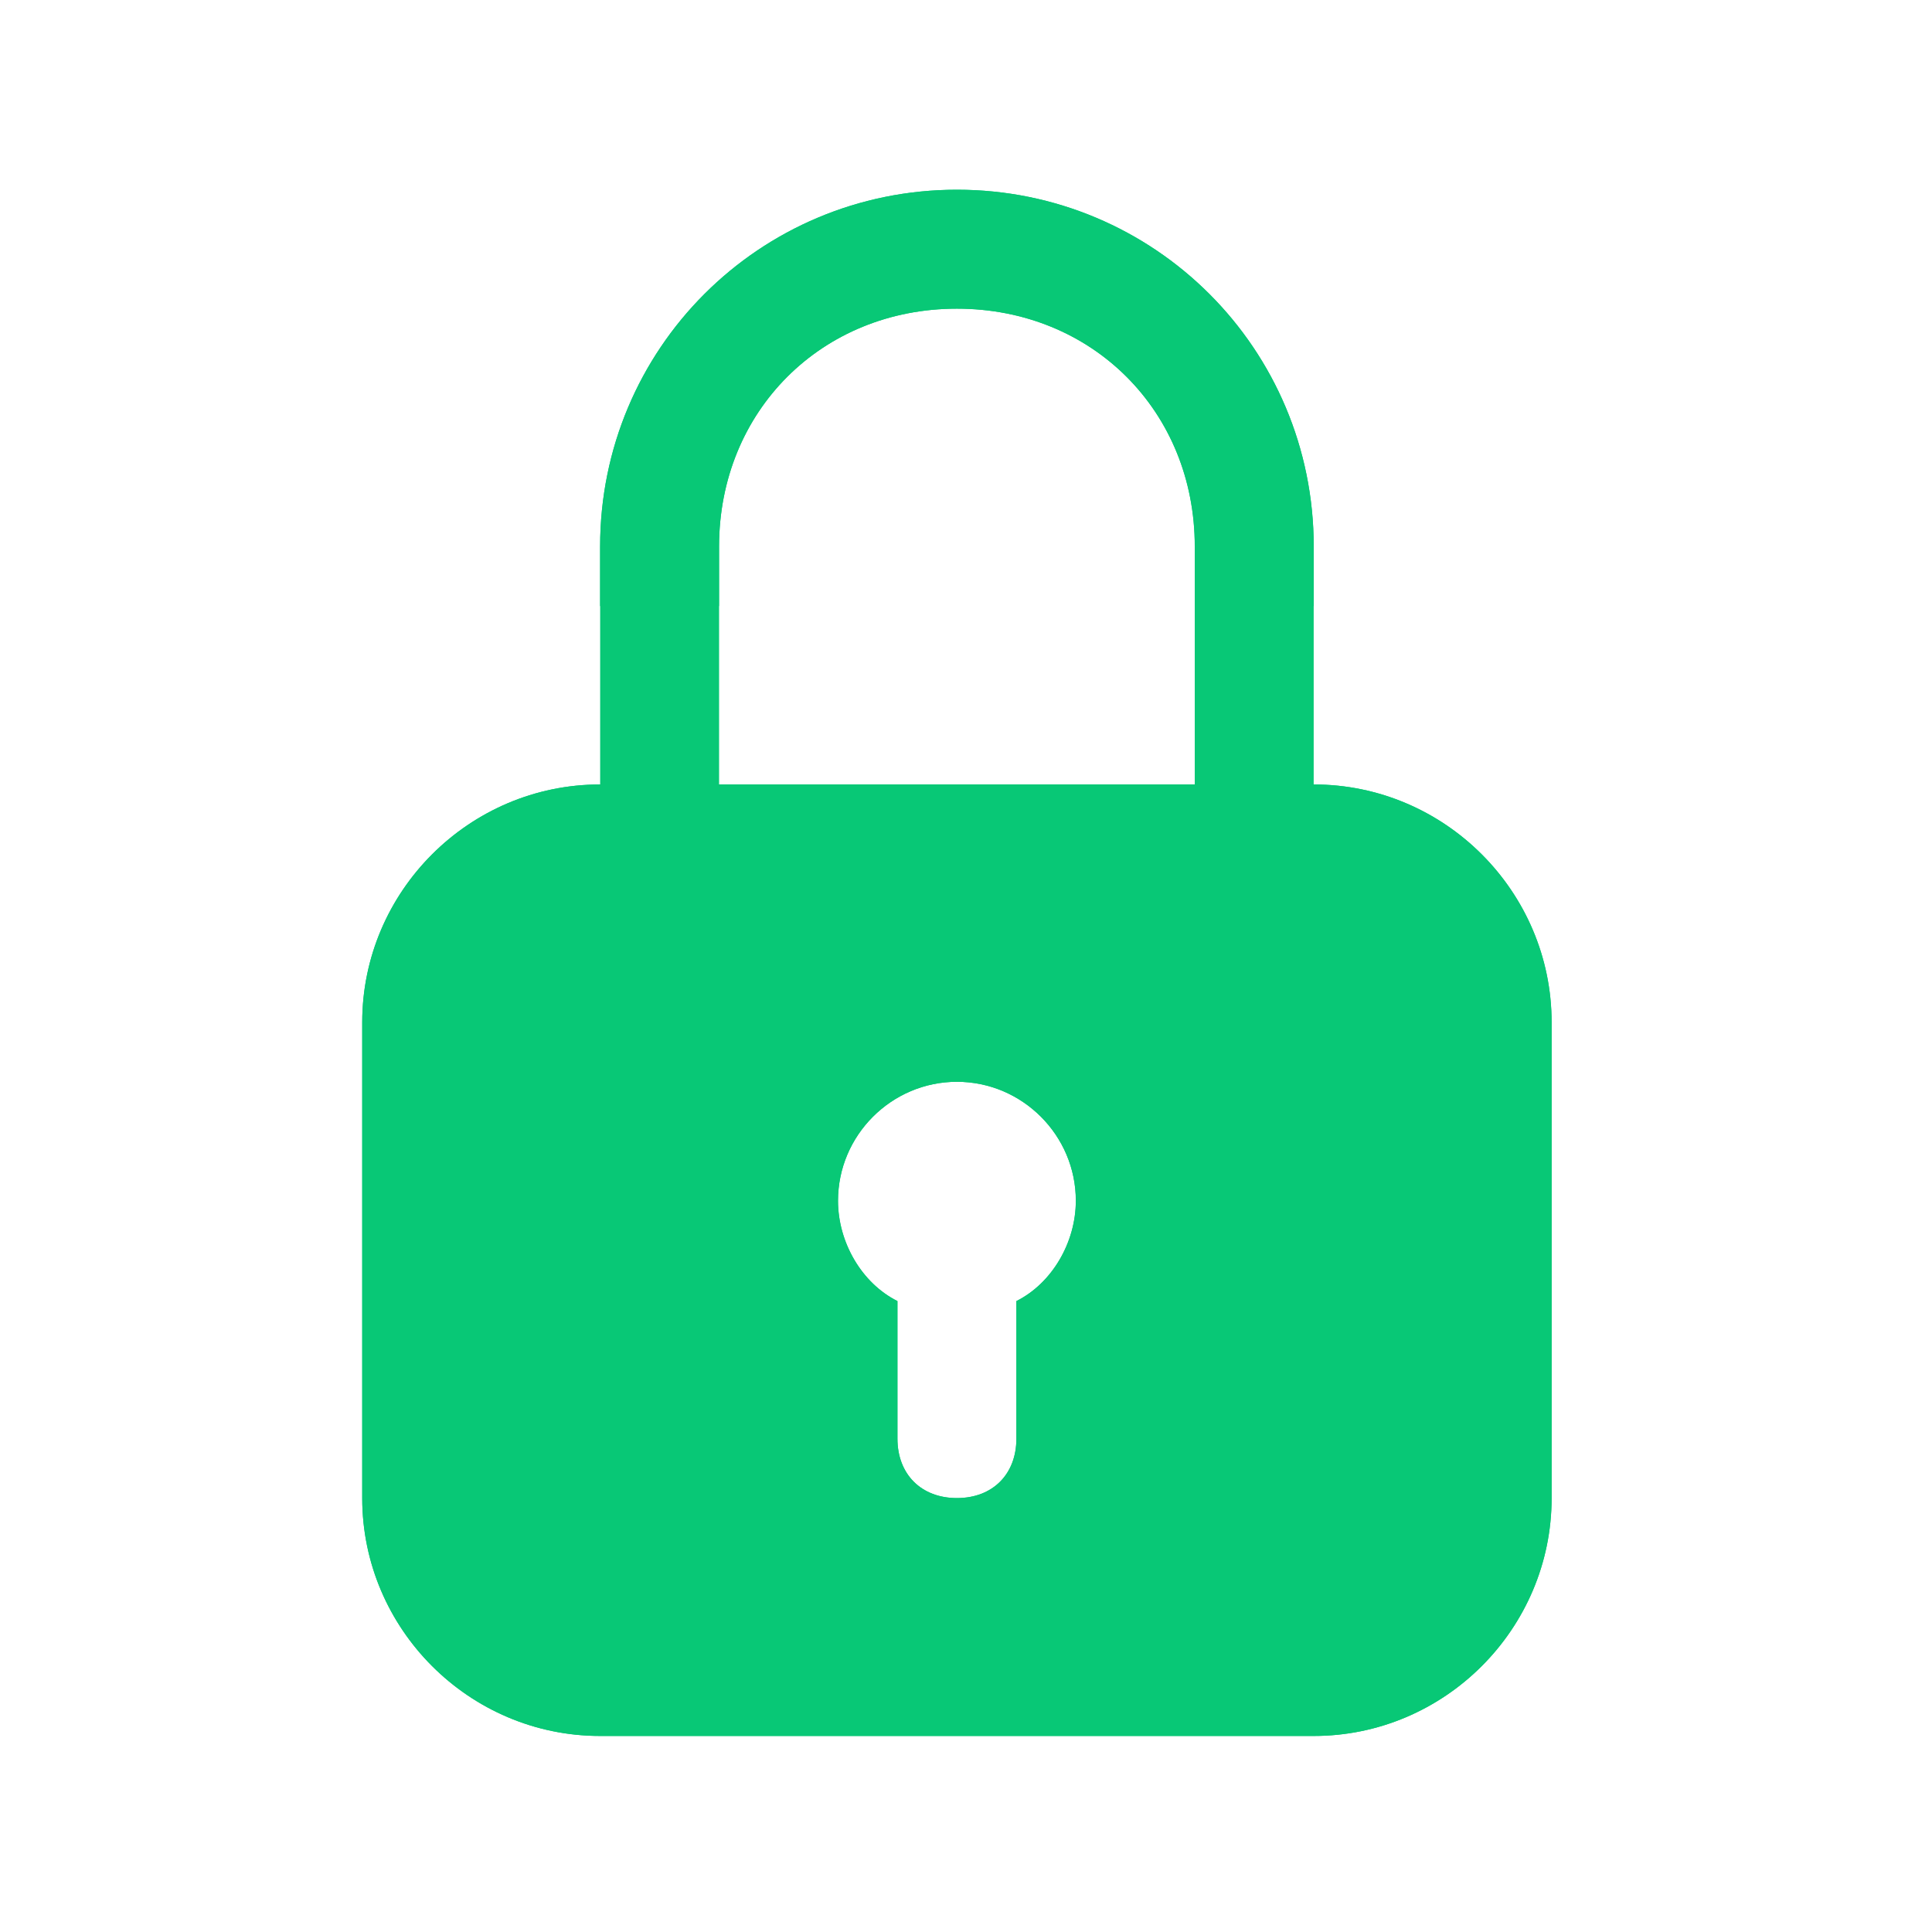 <?xml version="1.0" encoding="UTF-8"?>
<svg width="30px" height="30px" viewBox="0 0 30 30" version="1.1" xmlns="http://www.w3.org/2000/svg" xmlns:xlink="http://www.w3.org/1999/xlink">
    <title>首页</title>
    <g id="页面-1" stroke="none" stroke-width="1" fill="none" fill-rule="evenodd">
        <g id="首页" transform="translate(-1265, -1622)">
            <g id="解锁" transform="translate(1265, 1622)">
                <rect id="矩形" fill-opacity="0" fill="#D8D8D8" x="0" y="0" width="30" height="30"></rect>
                <path d="M14.859,16.798 C15.875,16.798 16.706,17.629 16.706,18.645 C16.706,19.291 16.337,19.926 15.783,20.203 L15.783,22.339 C15.783,22.893 15.413,23.262 14.859,23.262 C14.305,23.262 13.936,22.893 13.936,22.339 L13.936,20.203 C13.382,19.926 13.013,19.291 13.013,18.645 C13.013,17.629 13.844,16.798 14.859,16.798 Z M14.859,2.946 C11.79,2.946 9.319,5.418 9.319,8.487 L9.319,12.181 C7.287,12.181 5.625,13.843 5.625,15.875 L5.625,23.262 C5.625,25.294 7.287,26.956 9.319,26.956 L20.4,26.956 C22.432,26.956 24.094,25.294 24.094,23.262 L24.094,15.875 C24.094,13.843 22.432,12.181 20.4,12.181 L11.166,12.181 L11.166,8.487 C11.166,6.385 12.758,4.793 14.859,4.793 C16.961,4.793 18.553,6.385 18.553,8.487 L18.553,9.411 L20.4,9.411 L20.4,8.487 C20.4,5.418 17.929,2.946 14.859,2.946 Z" id="形状" fill="#08C876" fill-rule="nonzero"></path>
                <path d="M14.859,16.798 C15.875,16.798 16.706,17.629 16.706,18.645 C16.706,19.291 16.337,19.926 15.783,20.203 L15.783,22.339 C15.783,22.893 15.413,23.262 14.859,23.262 C14.305,23.262 13.936,22.893 13.936,22.339 L13.936,20.203 C13.382,19.926 13.013,19.291 13.013,18.645 C13.013,17.629 13.844,16.798 14.859,16.798 Z M14.859,2.946 C11.79,2.946 9.319,5.418 9.319,8.487 L9.319,12.181 C7.287,12.181 5.625,13.843 5.625,15.875 L5.625,23.262 C5.625,25.294 7.287,26.956 9.319,26.956 L20.4,26.956 C22.432,26.956 24.094,25.294 24.094,23.262 L24.094,15.875 C24.094,13.843 22.432,12.181 20.4,12.181 L11.166,12.181 L11.166,8.487 C11.166,6.385 12.758,4.793 14.859,4.793 C16.961,4.793 18.553,6.385 18.553,8.487 L18.553,9.411 L20.4,9.411 L20.4,8.487 C20.4,5.418 17.929,2.946 14.859,2.946 Z" id="形状" fill="#08C876" fill-rule="nonzero" transform="translate(14.859, 14.951) scale(-1, 1) translate(-14.859, -14.951) "></path>
            </g>
        </g>
    </g>
</svg>